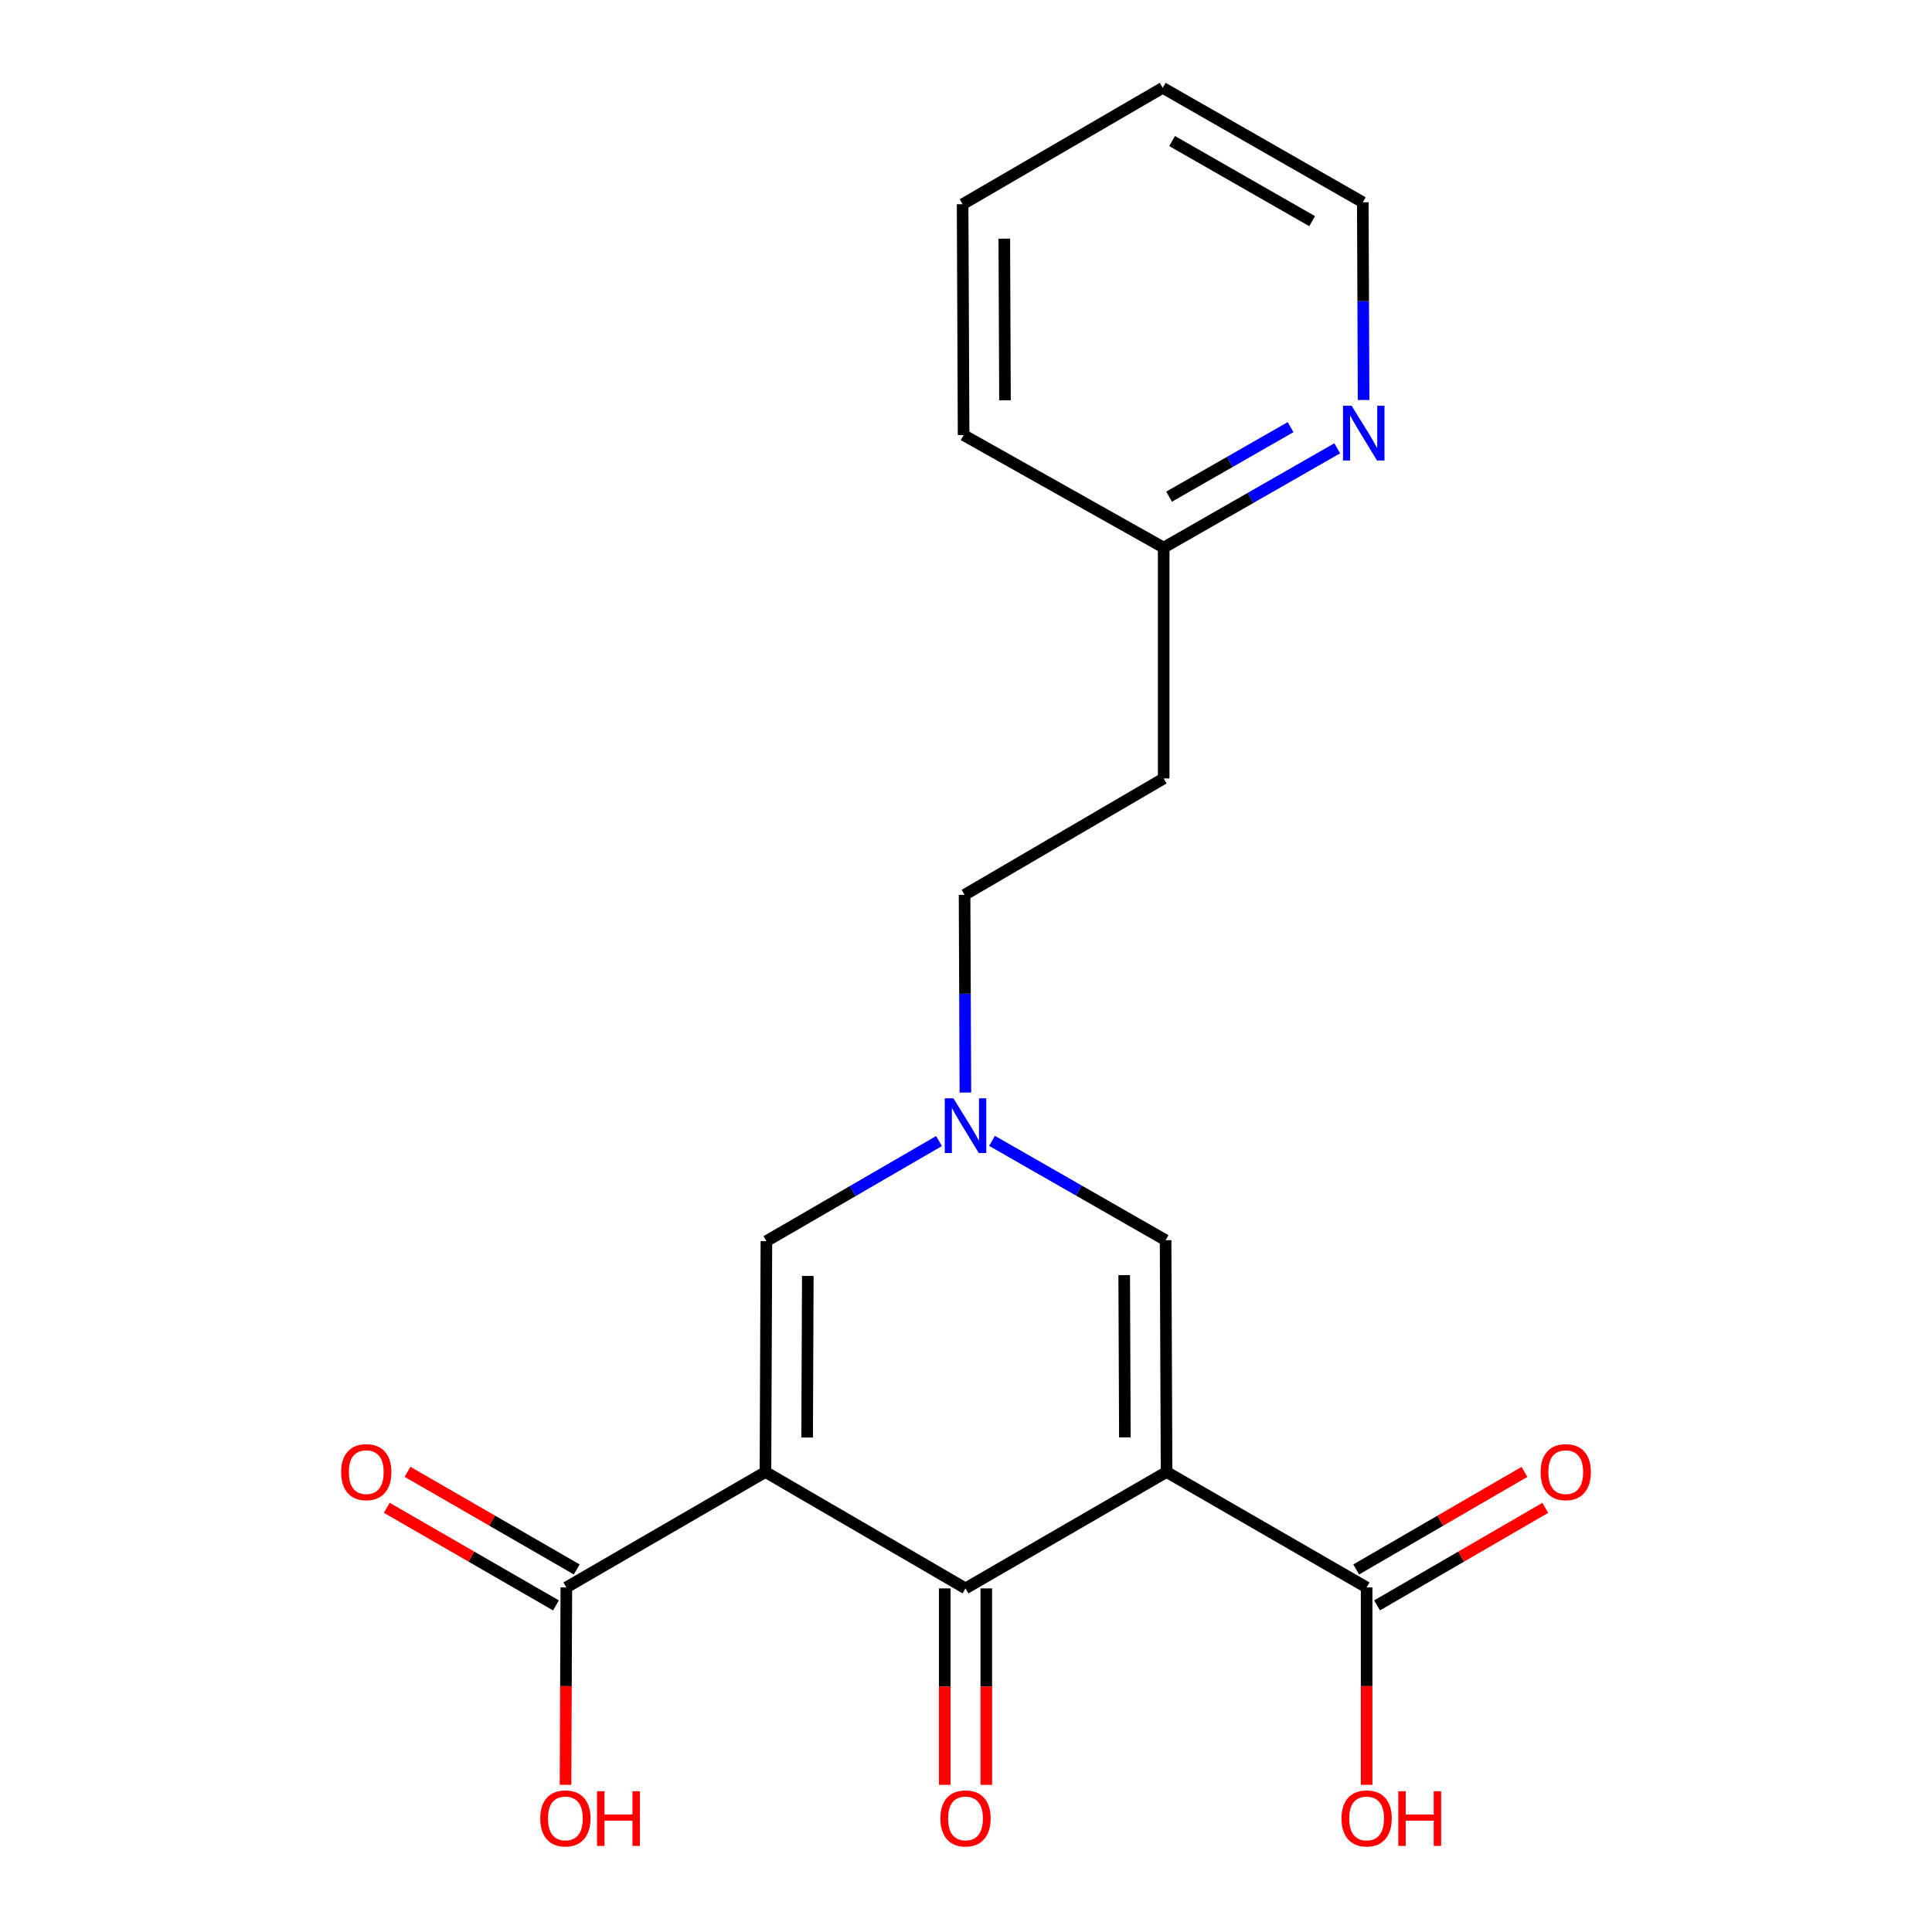 <?xml version='1.0' encoding='iso-8859-1'?>
<svg version='1.1' baseProfile='full'
              xmlns='http://www.w3.org/2000/svg'
                      xmlns:rdkit='http://www.rdkit.org/xml'
                      xmlns:xlink='http://www.w3.org/1999/xlink'
                  xml:space='preserve'
width='1000px' height='1000px' viewBox='0 0 1000 1000'>
<!-- END OF HEADER -->
<rect style='opacity:1.0;fill:#FFFFFF;stroke:none' width='1000' height='1000' x='0' y='0'> </rect>
<path class='bond-1' d='M 396.199,761.897 L 499.749,822.147' style='fill:none;fill-rule:evenodd;stroke:#000000;stroke-width:6px;stroke-linecap:butt;stroke-linejoin:miter;stroke-opacity:1' />
<path class='bond-2' d='M 396.199,761.897 L 396.689,642.412' style='fill:none;fill-rule:evenodd;stroke:#000000;stroke-width:6px;stroke-linecap:butt;stroke-linejoin:miter;stroke-opacity:1' />
<path class='bond-2' d='M 417.773,744.062 L 418.116,660.423' style='fill:none;fill-rule:evenodd;stroke:#000000;stroke-width:6px;stroke-linecap:butt;stroke-linejoin:miter;stroke-opacity:1' />
<path class='bond-5' d='M 396.199,761.897 L 293.138,821.645' style='fill:none;fill-rule:evenodd;stroke:#000000;stroke-width:6px;stroke-linecap:butt;stroke-linejoin:miter;stroke-opacity:1' />
<path class='bond-0' d='M 603.813,761.897 L 499.749,822.147' style='fill:none;fill-rule:evenodd;stroke:#000000;stroke-width:6px;stroke-linecap:butt;stroke-linejoin:miter;stroke-opacity:1' />
<path class='bond-6' d='M 603.813,761.897 L 707.363,821.645' style='fill:none;fill-rule:evenodd;stroke:#000000;stroke-width:6px;stroke-linecap:butt;stroke-linejoin:miter;stroke-opacity:1' />
<path class='bond-20' d='M 603.813,761.897 L 603.311,641.923' style='fill:none;fill-rule:evenodd;stroke:#000000;stroke-width:6px;stroke-linecap:butt;stroke-linejoin:miter;stroke-opacity:1' />
<path class='bond-20' d='M 582.237,743.991 L 581.886,660.009' style='fill:none;fill-rule:evenodd;stroke:#000000;stroke-width:6px;stroke-linecap:butt;stroke-linejoin:miter;stroke-opacity:1' />
<path class='bond-7' d='M 488.999,822.147 L 488.999,872.991' style='fill:none;fill-rule:evenodd;stroke:#000000;stroke-width:6px;stroke-linecap:butt;stroke-linejoin:miter;stroke-opacity:1' />
<path class='bond-7' d='M 488.999,872.991 L 488.999,923.836' style='fill:none;fill-rule:evenodd;stroke:#FF0000;stroke-width:6px;stroke-linecap:butt;stroke-linejoin:miter;stroke-opacity:1' />
<path class='bond-7' d='M 510.5,822.147 L 510.5,872.991' style='fill:none;fill-rule:evenodd;stroke:#000000;stroke-width:6px;stroke-linecap:butt;stroke-linejoin:miter;stroke-opacity:1' />
<path class='bond-7' d='M 510.5,872.991 L 510.5,923.836' style='fill:none;fill-rule:evenodd;stroke:#FF0000;stroke-width:6px;stroke-linecap:butt;stroke-linejoin:miter;stroke-opacity:1' />
<path class='bond-4' d='M 396.689,642.412 L 441.36,616.51' style='fill:none;fill-rule:evenodd;stroke:#000000;stroke-width:6px;stroke-linecap:butt;stroke-linejoin:miter;stroke-opacity:1' />
<path class='bond-4' d='M 441.36,616.51 L 486.031,590.607' style='fill:none;fill-rule:evenodd;stroke:#0000FF;stroke-width:6px;stroke-linecap:butt;stroke-linejoin:miter;stroke-opacity:1' />
<path class='bond-3' d='M 603.311,641.923 L 558.392,616.214' style='fill:none;fill-rule:evenodd;stroke:#000000;stroke-width:6px;stroke-linecap:butt;stroke-linejoin:miter;stroke-opacity:1' />
<path class='bond-3' d='M 558.392,616.214 L 513.472,590.506' style='fill:none;fill-rule:evenodd;stroke:#0000FF;stroke-width:6px;stroke-linecap:butt;stroke-linejoin:miter;stroke-opacity:1' />
<path class='bond-11' d='M 499.679,565.505 L 499.469,514.336' style='fill:none;fill-rule:evenodd;stroke:#0000FF;stroke-width:6px;stroke-linecap:butt;stroke-linejoin:miter;stroke-opacity:1' />
<path class='bond-11' d='M 499.469,514.336 L 499.259,463.167' style='fill:none;fill-rule:evenodd;stroke:#000000;stroke-width:6px;stroke-linecap:butt;stroke-linejoin:miter;stroke-opacity:1' />
<path class='bond-9' d='M 298.511,812.334 L 254.724,787.072' style='fill:none;fill-rule:evenodd;stroke:#000000;stroke-width:6px;stroke-linecap:butt;stroke-linejoin:miter;stroke-opacity:1' />
<path class='bond-9' d='M 254.724,787.072 L 210.938,761.81' style='fill:none;fill-rule:evenodd;stroke:#FF0000;stroke-width:6px;stroke-linecap:butt;stroke-linejoin:miter;stroke-opacity:1' />
<path class='bond-9' d='M 287.766,830.957 L 243.98,805.695' style='fill:none;fill-rule:evenodd;stroke:#000000;stroke-width:6px;stroke-linecap:butt;stroke-linejoin:miter;stroke-opacity:1' />
<path class='bond-9' d='M 243.98,805.695 L 200.193,780.433' style='fill:none;fill-rule:evenodd;stroke:#FF0000;stroke-width:6px;stroke-linecap:butt;stroke-linejoin:miter;stroke-opacity:1' />
<path class='bond-14' d='M 293.138,821.645 L 292.924,872.734' style='fill:none;fill-rule:evenodd;stroke:#000000;stroke-width:6px;stroke-linecap:butt;stroke-linejoin:miter;stroke-opacity:1' />
<path class='bond-14' d='M 292.924,872.734 L 292.709,923.823' style='fill:none;fill-rule:evenodd;stroke:#FF0000;stroke-width:6px;stroke-linecap:butt;stroke-linejoin:miter;stroke-opacity:1' />
<path class='bond-10' d='M 712.755,830.946 L 756.296,805.703' style='fill:none;fill-rule:evenodd;stroke:#000000;stroke-width:6px;stroke-linecap:butt;stroke-linejoin:miter;stroke-opacity:1' />
<path class='bond-10' d='M 756.296,805.703 L 799.837,780.461' style='fill:none;fill-rule:evenodd;stroke:#FF0000;stroke-width:6px;stroke-linecap:butt;stroke-linejoin:miter;stroke-opacity:1' />
<path class='bond-10' d='M 701.971,812.345 L 745.513,787.102' style='fill:none;fill-rule:evenodd;stroke:#000000;stroke-width:6px;stroke-linecap:butt;stroke-linejoin:miter;stroke-opacity:1' />
<path class='bond-10' d='M 745.513,787.102 L 789.054,761.86' style='fill:none;fill-rule:evenodd;stroke:#FF0000;stroke-width:6px;stroke-linecap:butt;stroke-linejoin:miter;stroke-opacity:1' />
<path class='bond-15' d='M 707.363,821.645 L 707.363,872.734' style='fill:none;fill-rule:evenodd;stroke:#000000;stroke-width:6px;stroke-linecap:butt;stroke-linejoin:miter;stroke-opacity:1' />
<path class='bond-15' d='M 707.363,872.734 L 707.363,923.823' style='fill:none;fill-rule:evenodd;stroke:#FF0000;stroke-width:6px;stroke-linecap:butt;stroke-linejoin:miter;stroke-opacity:1' />
<path class='bond-8' d='M 692.147,232.039 L 647.234,257.742' style='fill:none;fill-rule:evenodd;stroke:#0000FF;stroke-width:6px;stroke-linecap:butt;stroke-linejoin:miter;stroke-opacity:1' />
<path class='bond-8' d='M 647.234,257.742 L 602.32,283.445' style='fill:none;fill-rule:evenodd;stroke:#000000;stroke-width:6px;stroke-linecap:butt;stroke-linejoin:miter;stroke-opacity:1' />
<path class='bond-8' d='M 667.994,221.089 L 636.555,239.081' style='fill:none;fill-rule:evenodd;stroke:#0000FF;stroke-width:6px;stroke-linecap:butt;stroke-linejoin:miter;stroke-opacity:1' />
<path class='bond-8' d='M 636.555,239.081 L 605.115,257.073' style='fill:none;fill-rule:evenodd;stroke:#000000;stroke-width:6px;stroke-linecap:butt;stroke-linejoin:miter;stroke-opacity:1' />
<path class='bond-16' d='M 705.8,207.039 L 705.59,155.87' style='fill:none;fill-rule:evenodd;stroke:#0000FF;stroke-width:6px;stroke-linecap:butt;stroke-linejoin:miter;stroke-opacity:1' />
<path class='bond-16' d='M 705.59,155.87 L 705.38,104.701' style='fill:none;fill-rule:evenodd;stroke:#000000;stroke-width:6px;stroke-linecap:butt;stroke-linejoin:miter;stroke-opacity:1' />
<path class='bond-12' d='M 499.259,463.167 L 602.32,402.929' style='fill:none;fill-rule:evenodd;stroke:#000000;stroke-width:6px;stroke-linecap:butt;stroke-linejoin:miter;stroke-opacity:1' />
<path class='bond-13' d='M 602.32,402.929 L 602.32,283.445' style='fill:none;fill-rule:evenodd;stroke:#000000;stroke-width:6px;stroke-linecap:butt;stroke-linejoin:miter;stroke-opacity:1' />
<path class='bond-17' d='M 602.32,283.445 L 498.758,225.201' style='fill:none;fill-rule:evenodd;stroke:#000000;stroke-width:6px;stroke-linecap:butt;stroke-linejoin:miter;stroke-opacity:1' />
<path class='bond-21' d='M 705.38,104.701 L 601.818,45.455' style='fill:none;fill-rule:evenodd;stroke:#000000;stroke-width:6px;stroke-linecap:butt;stroke-linejoin:miter;stroke-opacity:1' />
<path class='bond-21' d='M 679.169,114.477 L 606.676,73.004' style='fill:none;fill-rule:evenodd;stroke:#000000;stroke-width:6px;stroke-linecap:butt;stroke-linejoin:miter;stroke-opacity:1' />
<path class='bond-19' d='M 498.758,225.201 L 498.244,105.705' style='fill:none;fill-rule:evenodd;stroke:#000000;stroke-width:6px;stroke-linecap:butt;stroke-linejoin:miter;stroke-opacity:1' />
<path class='bond-19' d='M 520.181,207.184 L 519.822,123.537' style='fill:none;fill-rule:evenodd;stroke:#000000;stroke-width:6px;stroke-linecap:butt;stroke-linejoin:miter;stroke-opacity:1' />
<path class='bond-18' d='M 601.818,45.455 L 498.244,105.705' style='fill:none;fill-rule:evenodd;stroke:#000000;stroke-width:6px;stroke-linecap:butt;stroke-linejoin:miter;stroke-opacity:1' />
<path  class='atom-5' d='M 493.489 568.492
L 502.769 583.492
Q 503.689 584.972, 505.169 587.652
Q 506.649 590.332, 506.729 590.492
L 506.729 568.492
L 510.489 568.492
L 510.489 596.812
L 506.609 596.812
L 496.649 580.412
Q 495.489 578.492, 494.249 576.292
Q 493.049 574.092, 492.689 573.412
L 492.689 596.812
L 489.009 596.812
L 489.009 568.492
L 493.489 568.492
' fill='#0000FF'/>
<path  class='atom-8' d='M 486.749 941.21
Q 486.749 934.41, 490.109 930.61
Q 493.469 926.81, 499.749 926.81
Q 506.029 926.81, 509.389 930.61
Q 512.749 934.41, 512.749 941.21
Q 512.749 948.09, 509.349 952.01
Q 505.949 955.89, 499.749 955.89
Q 493.509 955.89, 490.109 952.01
Q 486.749 948.13, 486.749 941.21
M 499.749 952.69
Q 504.069 952.69, 506.389 949.81
Q 508.749 946.89, 508.749 941.21
Q 508.749 935.65, 506.389 932.85
Q 504.069 930.01, 499.749 930.01
Q 495.429 930.01, 493.069 932.81
Q 490.749 935.61, 490.749 941.21
Q 490.749 946.93, 493.069 949.81
Q 495.429 952.69, 499.749 952.69
' fill='#FF0000'/>
<path  class='atom-9' d='M 699.61 210.026
L 708.89 225.026
Q 709.81 226.506, 711.29 229.186
Q 712.77 231.866, 712.85 232.026
L 712.85 210.026
L 716.61 210.026
L 716.61 238.346
L 712.73 238.346
L 702.77 221.946
Q 701.61 220.026, 700.37 217.826
Q 699.17 215.626, 698.81 214.946
L 698.81 238.346
L 695.13 238.346
L 695.13 210.026
L 699.61 210.026
' fill='#0000FF'/>
<path  class='atom-10' d='M 176.576 761.977
Q 176.576 755.177, 179.936 751.377
Q 183.296 747.577, 189.576 747.577
Q 195.856 747.577, 199.216 751.377
Q 202.576 755.177, 202.576 761.977
Q 202.576 768.857, 199.176 772.777
Q 195.776 776.657, 189.576 776.657
Q 183.336 776.657, 179.936 772.777
Q 176.576 768.897, 176.576 761.977
M 189.576 773.457
Q 193.896 773.457, 196.216 770.577
Q 198.576 767.657, 198.576 761.977
Q 198.576 756.417, 196.216 753.617
Q 193.896 750.777, 189.576 750.777
Q 185.256 750.777, 182.896 753.577
Q 180.576 756.377, 180.576 761.977
Q 180.576 767.697, 182.896 770.577
Q 185.256 773.457, 189.576 773.457
' fill='#FF0000'/>
<path  class='atom-11' d='M 797.424 761.977
Q 797.424 755.177, 800.784 751.377
Q 804.144 747.577, 810.424 747.577
Q 816.704 747.577, 820.064 751.377
Q 823.424 755.177, 823.424 761.977
Q 823.424 768.857, 820.024 772.777
Q 816.624 776.657, 810.424 776.657
Q 804.184 776.657, 800.784 772.777
Q 797.424 768.897, 797.424 761.977
M 810.424 773.457
Q 814.744 773.457, 817.064 770.577
Q 819.424 767.657, 819.424 761.977
Q 819.424 756.417, 817.064 753.617
Q 814.744 750.777, 810.424 750.777
Q 806.104 750.777, 803.744 753.577
Q 801.424 756.377, 801.424 761.977
Q 801.424 767.697, 803.744 770.577
Q 806.104 773.457, 810.424 773.457
' fill='#FF0000'/>
<path  class='atom-15' d='M 279.637 941.21
Q 279.637 934.41, 282.997 930.61
Q 286.357 926.81, 292.637 926.81
Q 298.917 926.81, 302.277 930.61
Q 305.637 934.41, 305.637 941.21
Q 305.637 948.09, 302.237 952.01
Q 298.837 955.89, 292.637 955.89
Q 286.397 955.89, 282.997 952.01
Q 279.637 948.13, 279.637 941.21
M 292.637 952.69
Q 296.957 952.69, 299.277 949.81
Q 301.637 946.89, 301.637 941.21
Q 301.637 935.65, 299.277 932.85
Q 296.957 930.01, 292.637 930.01
Q 288.317 930.01, 285.957 932.81
Q 283.637 935.61, 283.637 941.21
Q 283.637 946.93, 285.957 949.81
Q 288.317 952.69, 292.637 952.69
' fill='#FF0000'/>
<path  class='atom-15' d='M 309.037 927.13
L 312.877 927.13
L 312.877 939.17
L 327.357 939.17
L 327.357 927.13
L 331.197 927.13
L 331.197 955.45
L 327.357 955.45
L 327.357 942.37
L 312.877 942.37
L 312.877 955.45
L 309.037 955.45
L 309.037 927.13
' fill='#FF0000'/>
<path  class='atom-16' d='M 694.363 941.21
Q 694.363 934.41, 697.723 930.61
Q 701.083 926.81, 707.363 926.81
Q 713.643 926.81, 717.003 930.61
Q 720.363 934.41, 720.363 941.21
Q 720.363 948.09, 716.963 952.01
Q 713.563 955.89, 707.363 955.89
Q 701.123 955.89, 697.723 952.01
Q 694.363 948.13, 694.363 941.21
M 707.363 952.69
Q 711.683 952.69, 714.003 949.81
Q 716.363 946.89, 716.363 941.21
Q 716.363 935.65, 714.003 932.85
Q 711.683 930.01, 707.363 930.01
Q 703.043 930.01, 700.683 932.81
Q 698.363 935.61, 698.363 941.21
Q 698.363 946.93, 700.683 949.81
Q 703.043 952.69, 707.363 952.69
' fill='#FF0000'/>
<path  class='atom-16' d='M 723.763 927.13
L 727.603 927.13
L 727.603 939.17
L 742.083 939.17
L 742.083 927.13
L 745.923 927.13
L 745.923 955.45
L 742.083 955.45
L 742.083 942.37
L 727.603 942.37
L 727.603 955.45
L 723.763 955.45
L 723.763 927.13
' fill='#FF0000'/>
</svg>

